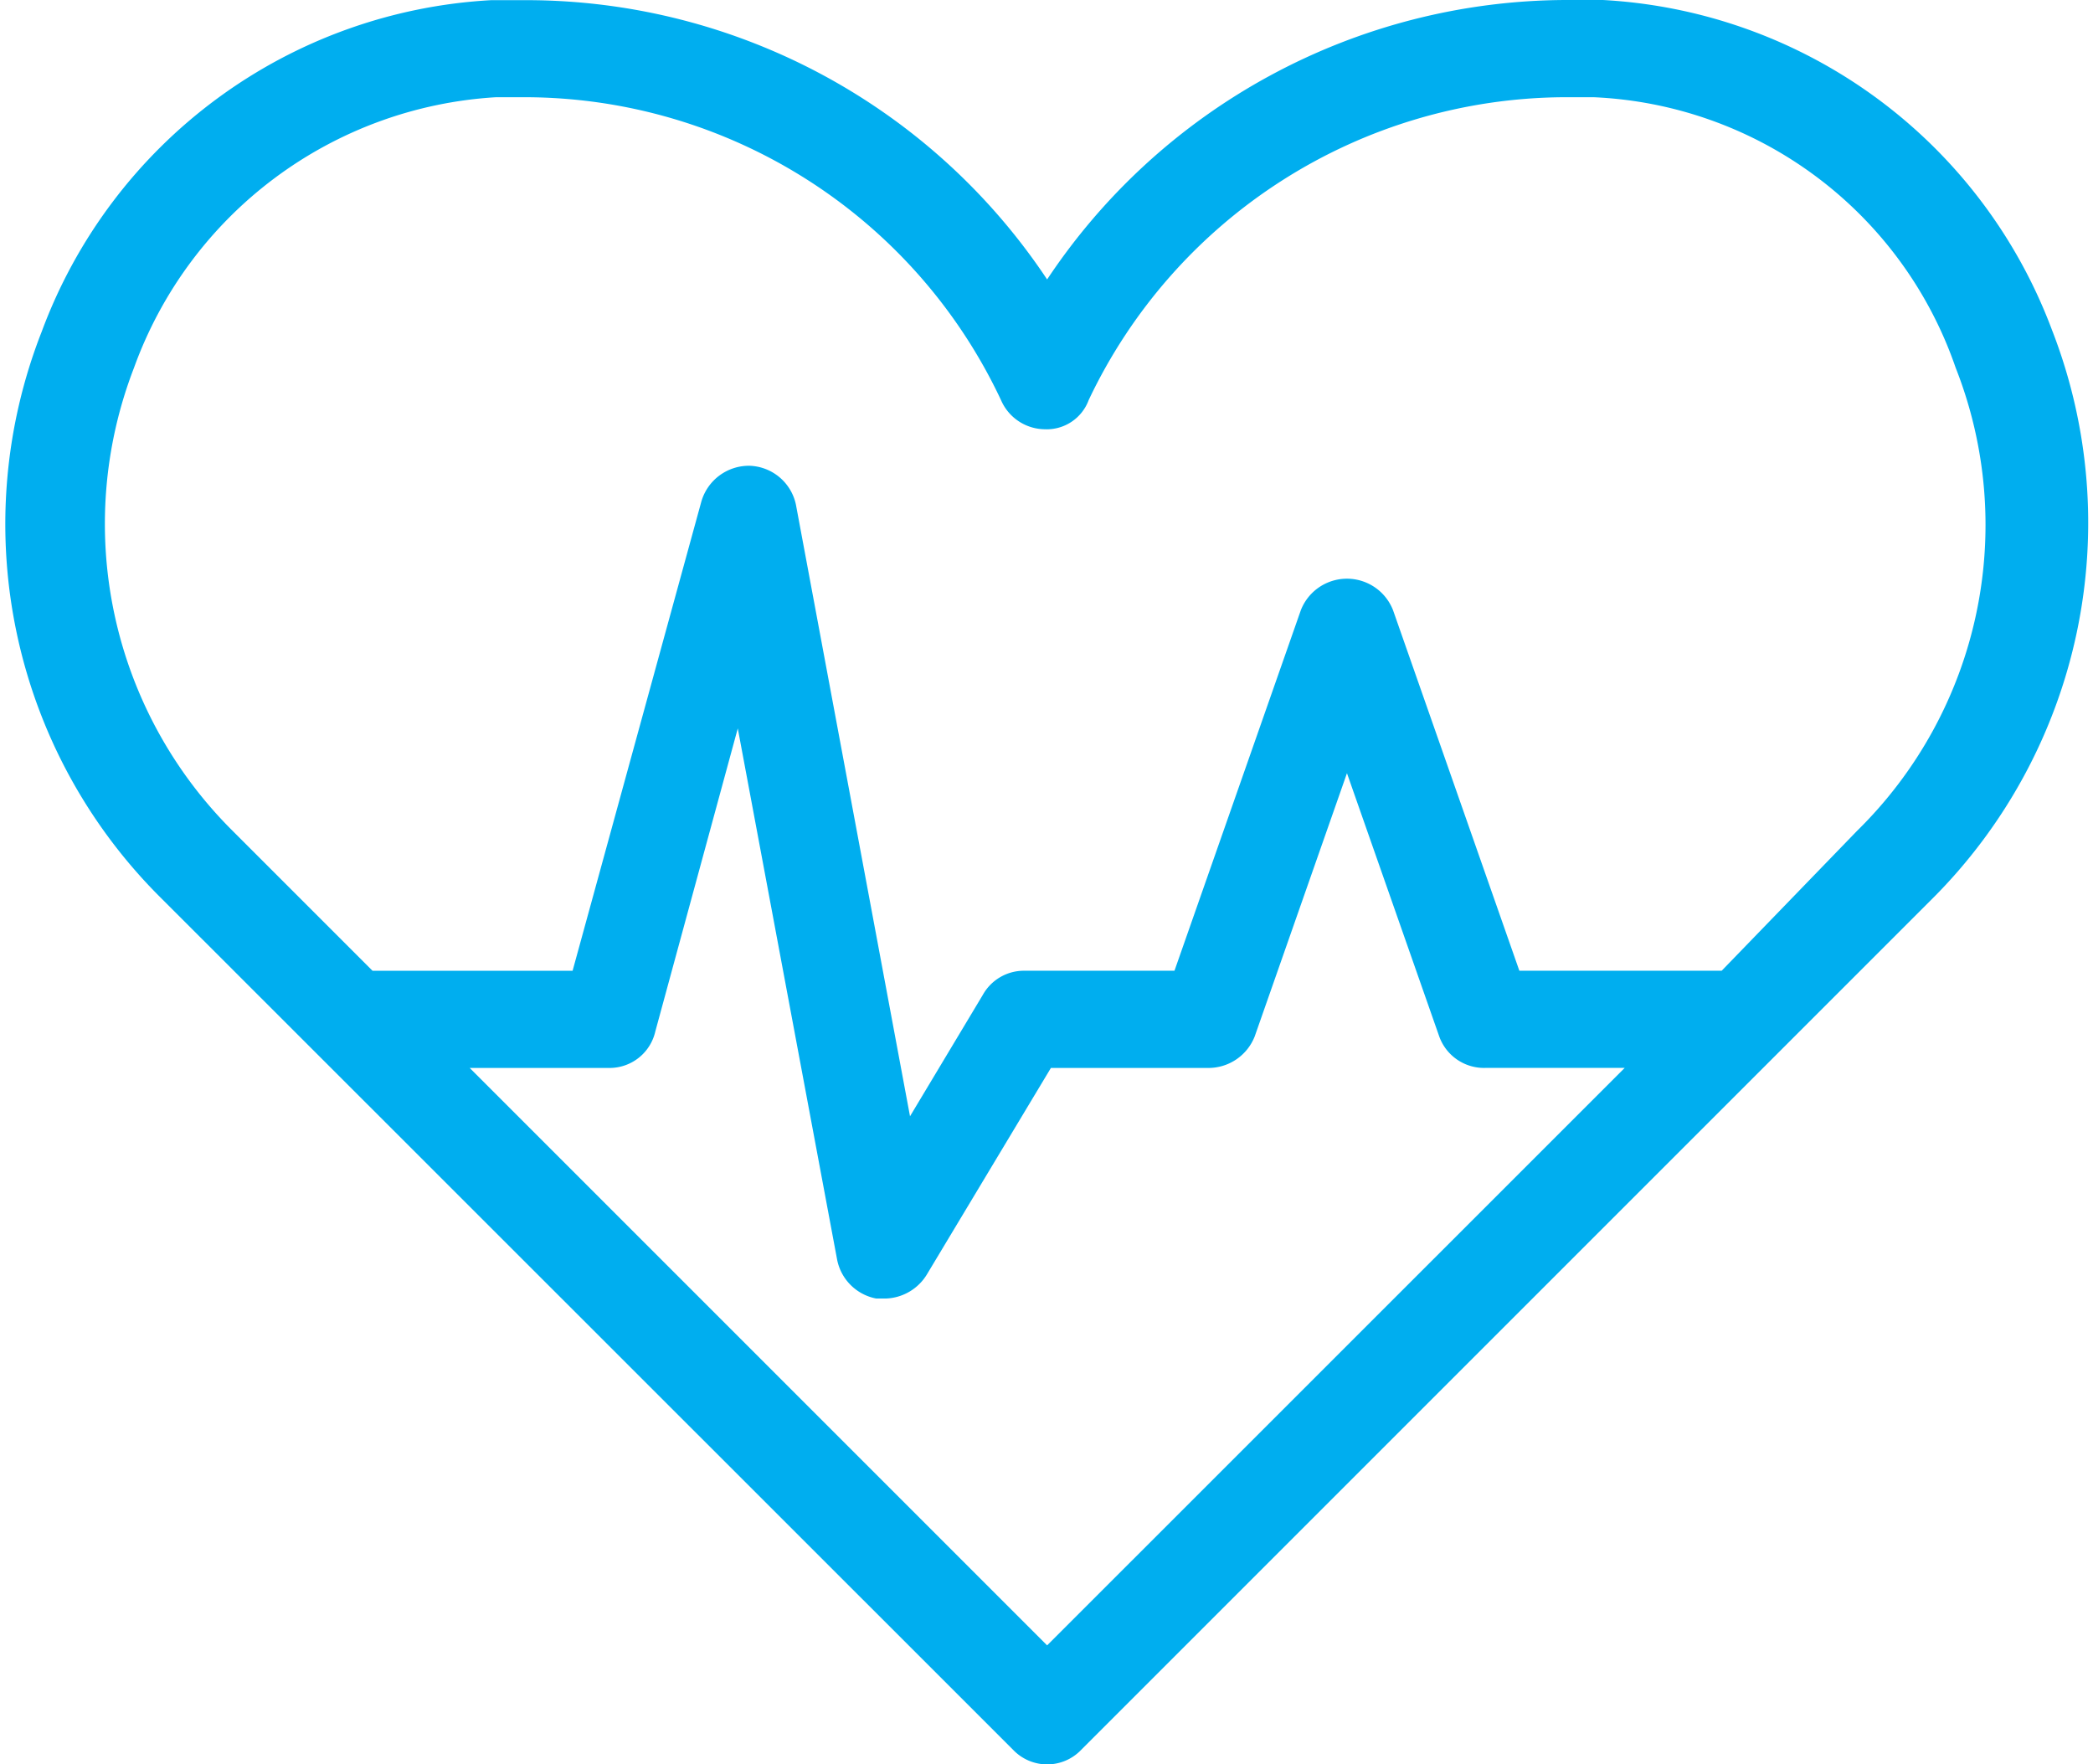 <svg xmlns="http://www.w3.org/2000/svg" width="50.378" height="42.468" viewBox="0 0 50.378 42.468">
  <path id="noun-cardiology-3518647-FFFFFF" d="M74.419,68.862a12.191,12.191,0,0,0-10.767-7.937h-.888A14.994,14.994,0,0,0,50.276,67.7a15,15,0,0,0-12.488-6.771H36.9a12.191,12.191,0,0,0-10.767,7.937,12.622,12.622,0,0,0,2.886,13.6L49.5,102.94a1.073,1.073,0,0,0,1.554,0l20.48-20.48a12.727,12.727,0,0,0,2.885-13.6ZM50.276,100.553,36.233,86.51h3.5a1.069,1.069,0,0,0,1.054-.833l2.054-7.548L45.28,91.172a1.125,1.125,0,0,0,.888.888h.222a1.144,1.144,0,0,0,.943-.555l3-4.995h3.83a1.137,1.137,0,0,0,1.054-.722l2.276-6.494,2.276,6.493a1.085,1.085,0,0,0,1.054.722h3.5ZM66.538,84.29H61.6l-3.053-8.714a1.131,1.131,0,0,0-2.109,0L53.384,84.29H49.721a1.073,1.073,0,0,0-.943.555L46.946,87.9,44.171,73.024a1.12,1.12,0,0,0-1.054-.888,1.132,1.132,0,0,0-1.11.832L38.9,84.291H34.014l-3.385-3.385a10.478,10.478,0,0,1-2.387-11.212,9.949,9.949,0,0,1,8.769-6.549h.722a12.74,12.74,0,0,1,11.488,7.326,1.1,1.1,0,0,0,1,.666,1.016,1.016,0,0,0,1-.666,12.8,12.8,0,0,1,11.488-7.326h.722A9.723,9.723,0,0,1,72.2,69.694a10.375,10.375,0,0,1-2.387,11.212Z" transform="translate(-25.072 -60.865)" fill="#00aeef" stroke="#00aeef" stroke-width="0.12"/>
</svg>
